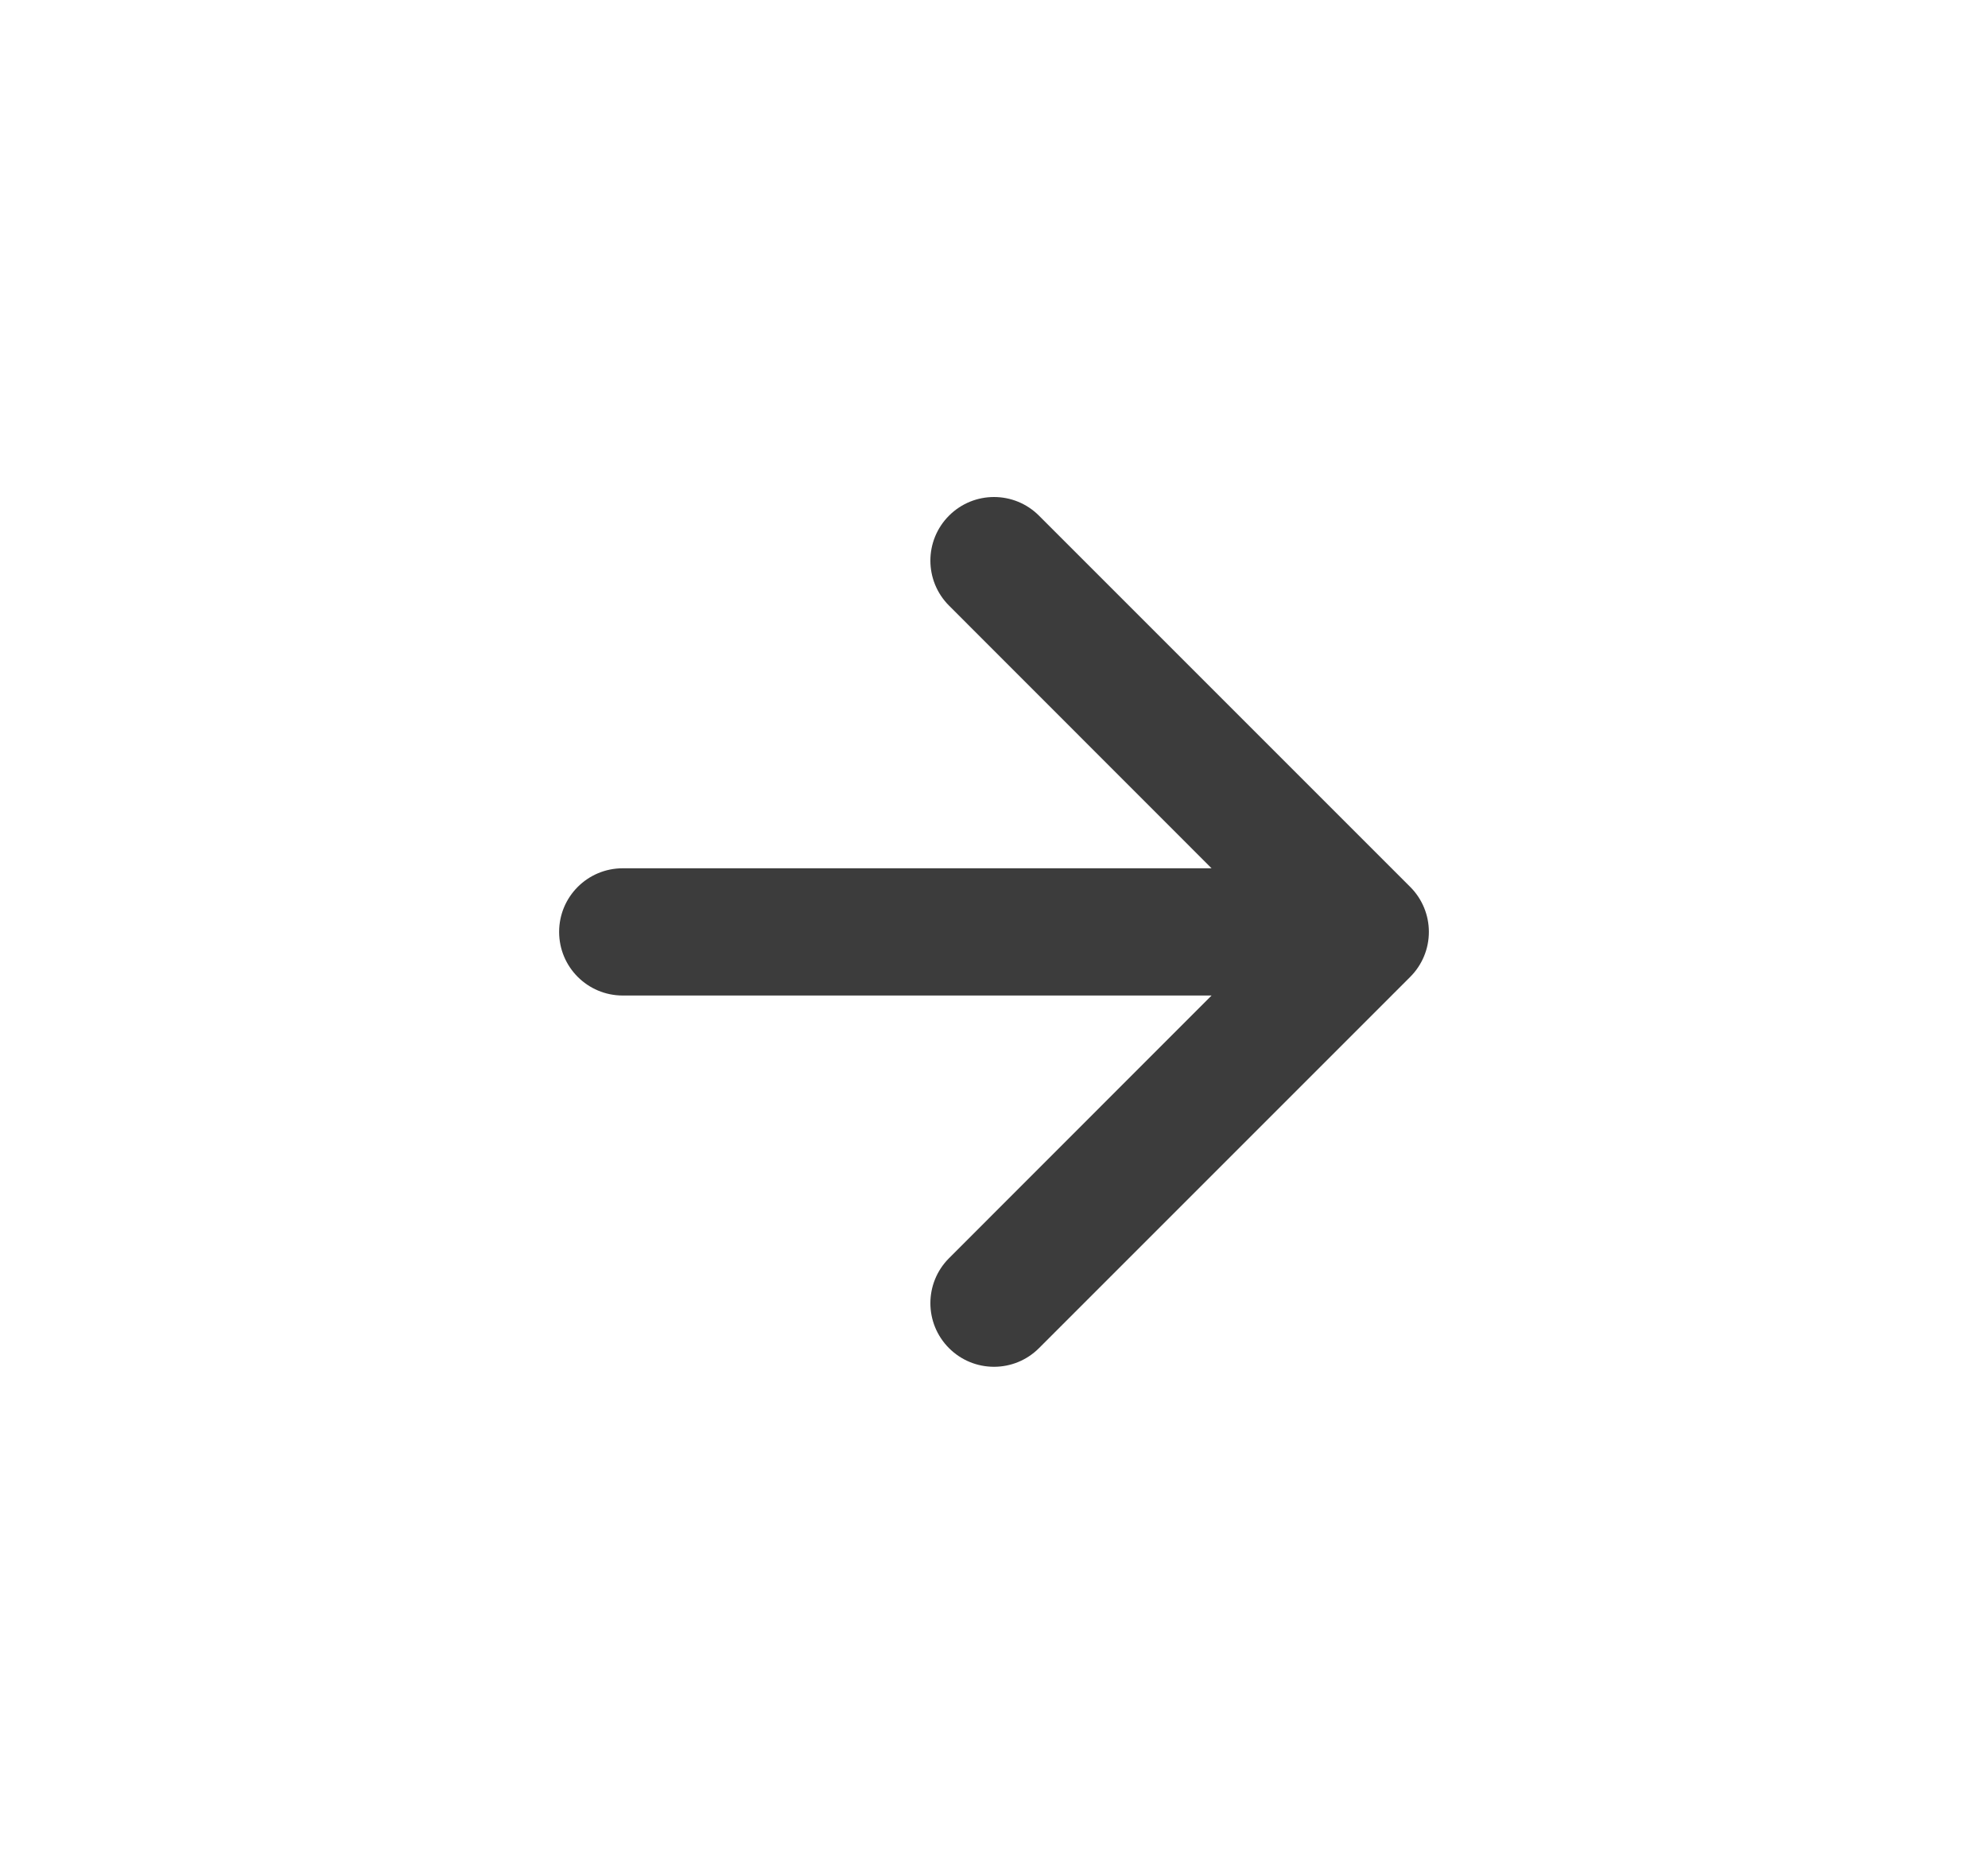 <svg width="16" height="15" viewBox="0 0 16 15" fill="none" xmlns="http://www.w3.org/2000/svg">
<g clip-path="url(#clip0_6302_21808)">
<path fill-rule="evenodd" clip-rule="evenodd" d="M7.638 4.15C7.838 3.95 8.162 3.95 8.362 4.15L11.35 7.138C11.446 7.234 11.5 7.364 11.5 7.5C11.5 7.636 11.446 7.766 11.35 7.862L8.362 10.85C8.162 11.05 7.838 11.05 7.638 10.85C7.438 10.65 7.438 10.326 7.638 10.126L9.751 8.012H5.012C4.729 8.012 4.5 7.783 4.5 7.5C4.5 7.217 4.729 6.988 5.012 6.988H9.751L7.638 4.874C7.438 4.674 7.438 4.35 7.638 4.15Z" fill="#3C3C3C"/>
</g>
<defs>
<clipPath id="clip0_6302_21808">
<rect width="15" height="15" fill="white" transform="translate(0.5)"/>
</clipPath>
</defs>
</svg>
